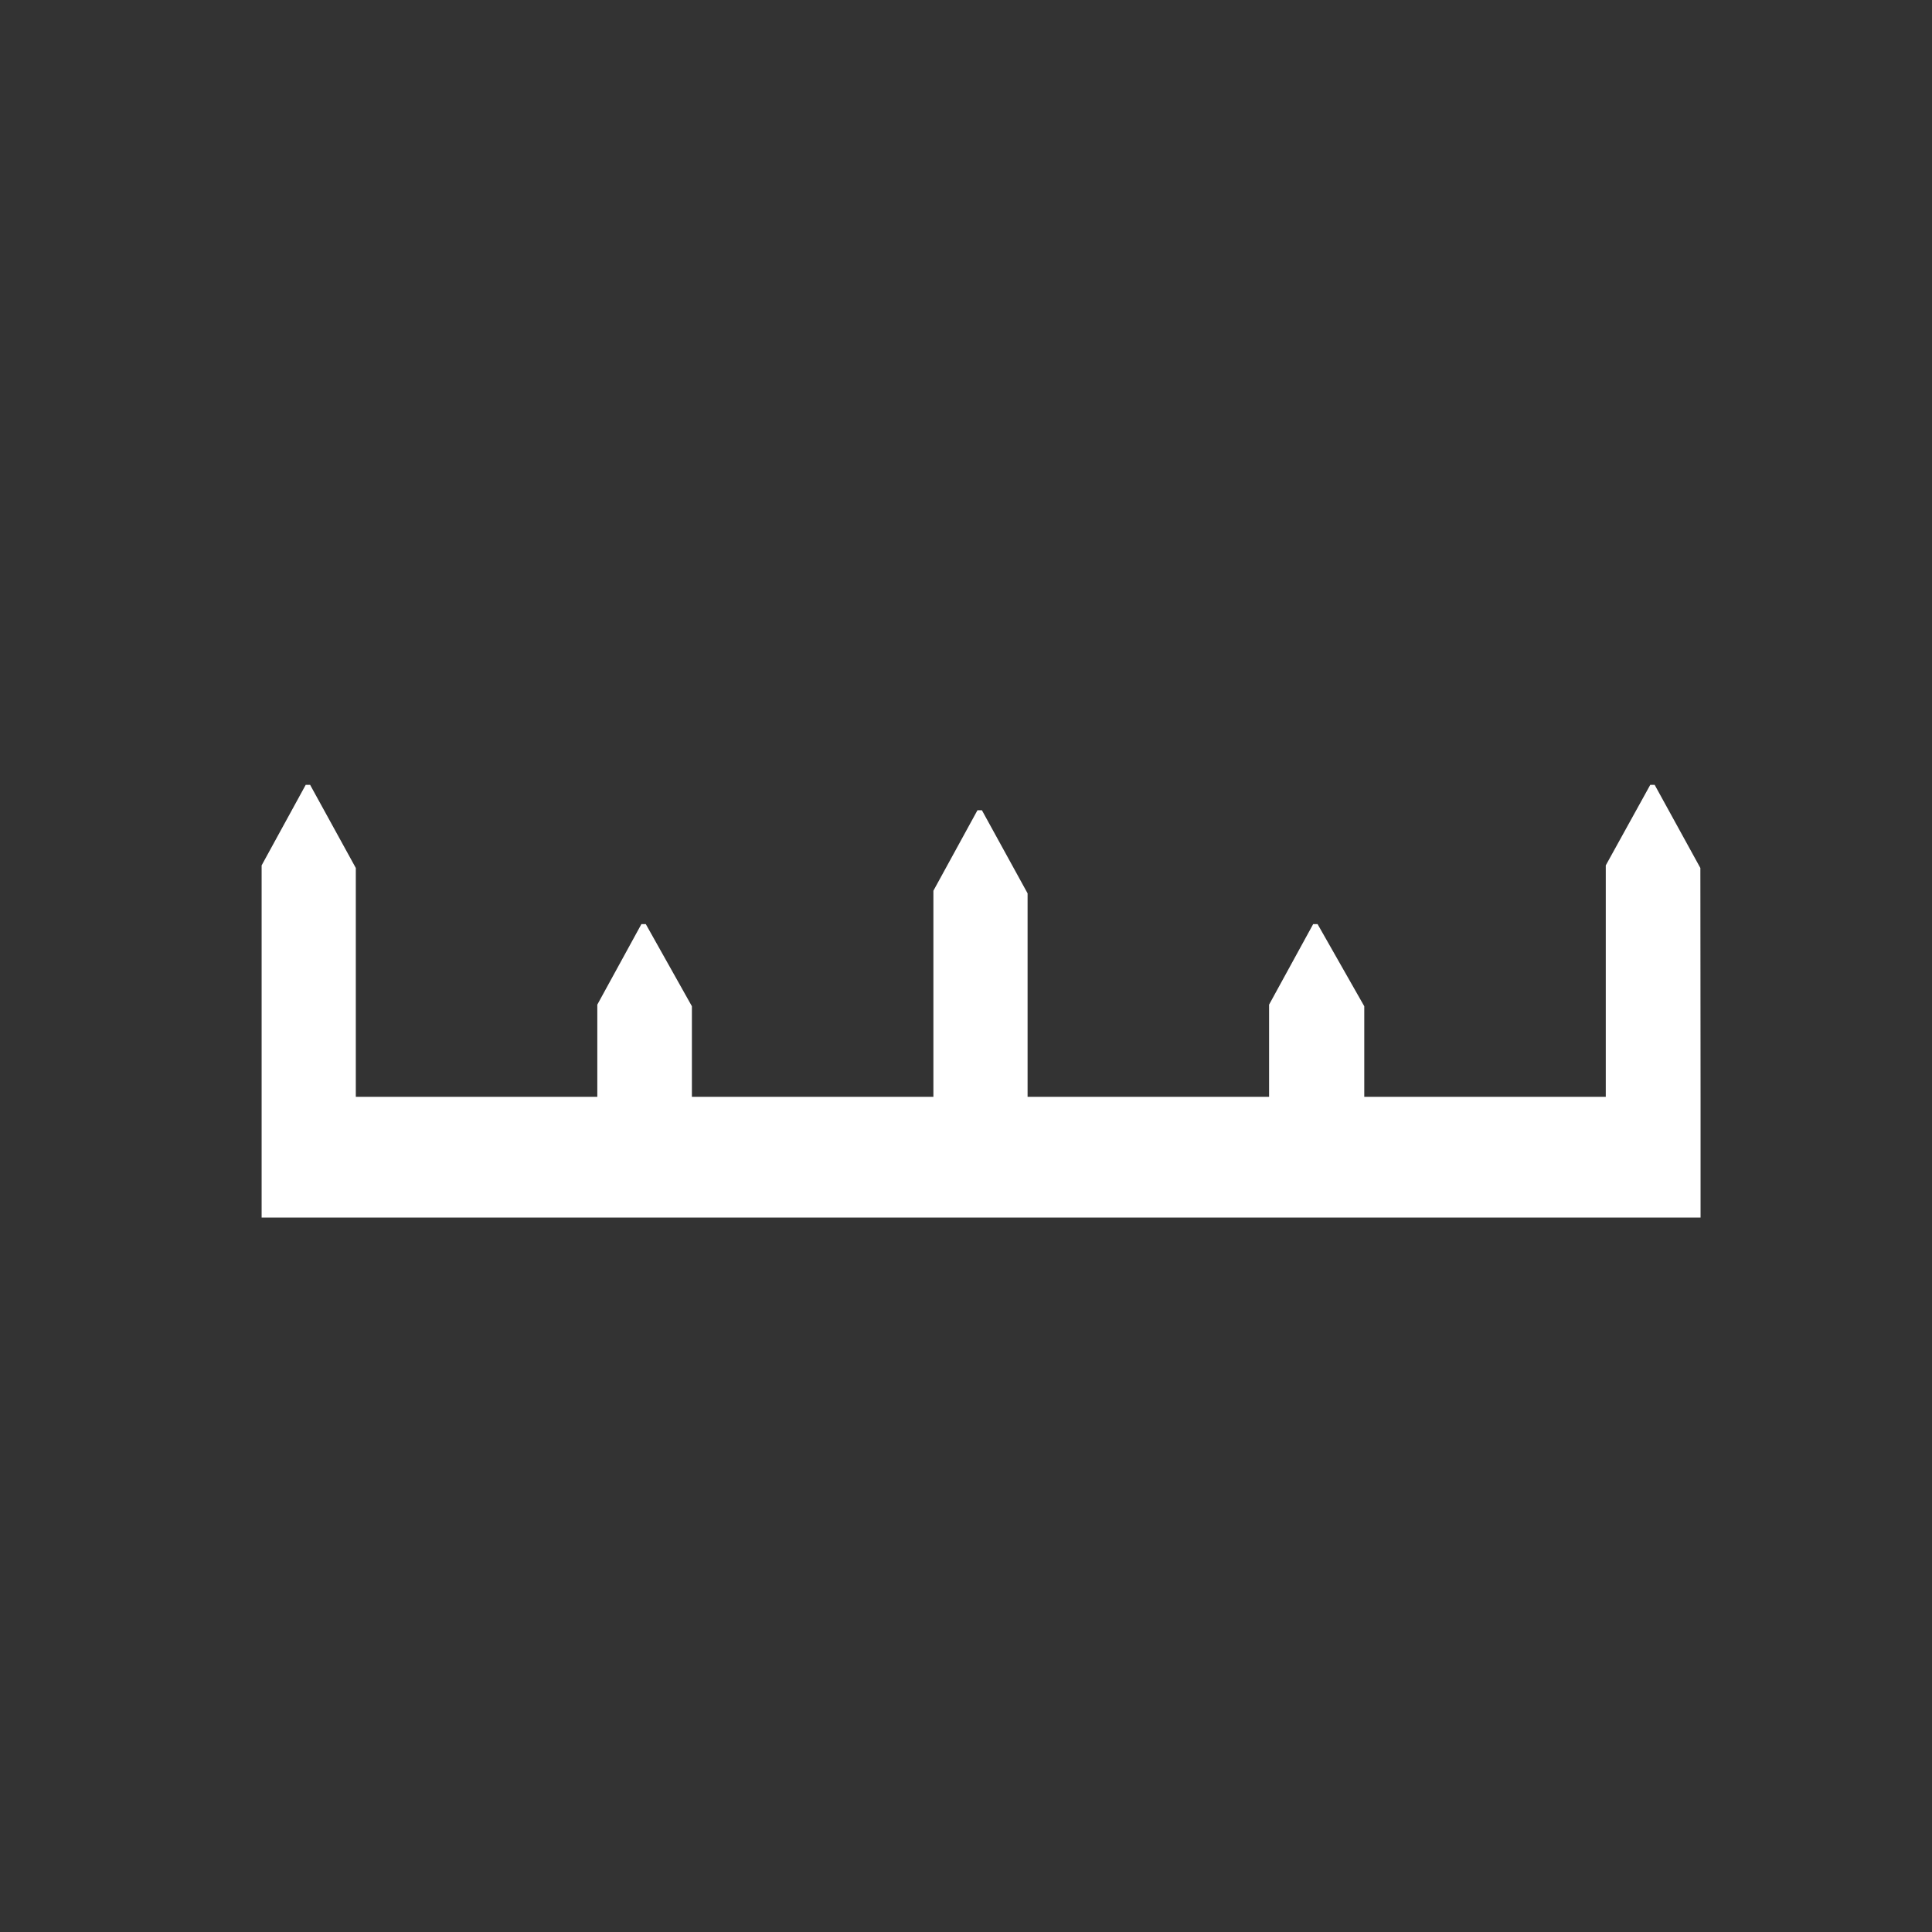 ﻿<?xml version="1.0" encoding="UTF-8" standalone="no"?>
<!DOCTYPE svg PUBLIC "-//W3C//DTD SVG 20010904//EN" "http://www.w3.org/TR/2001/REC-SVG-20010904/DTD/svg10.dtd">
<svg version="1.1" id="Frosty Editor v1.0.6.3" xmlns="http://www.w3.org/2000/svg" d1p1:xlink="http://www.w3.org/1999/xlink" viewBox="0 0 96 96" xmlns:d1p1="xmlns">
  <rect x="0" y="0" width="96" height="96" fill="#333333" stroke="none"/>
  <path stroke="none" fill="#ffffffff" d="M 84.500,54.500 C 84.500,56.500 84.500,58.500 84.500,60.500 60.667,60.500 36.833,60.500 13.000,60.500 13.000,54.667 13.000,48.833 13.000,43.000 13.730,41.667 14.460,40.333 15.190,39.000 15.263,39.000 15.337,39.000 15.410,39.000 16.167,40.377 16.923,41.753 17.680,43.130 17.680,46.920 17.680,50.710 17.680,54.500 21.680,54.500 25.680,54.500 29.680,54.500 29.680,52.973 29.680,51.447 29.680,49.920 30.410,48.587 31.140,47.253 31.870,45.920 31.943,45.920 32.017,45.920 32.090,45.920 32.853,47.280 33.617,48.640 34.380,50.000 34.380,51.500 34.380,53.000 34.380,54.500 38.380,54.500 42.380,54.500 46.380,54.500 46.380,51.087 46.380,47.673 46.380,44.260 47.110,42.927 47.840,41.593 48.570,40.260 48.643,40.260 48.717,40.260 48.790,40.260 49.547,41.637 50.303,43.013 51.060,44.390 51.060,47.760 51.060,51.130 51.060,54.500 55.060,54.500 59.060,54.500 63.060,54.500 63.060,52.973 63.060,51.447 63.060,49.920 63.790,48.587 64.520,47.253 65.250,45.920 65.323,45.920 65.397,45.920 65.470,45.920 66.243,47.280 67.017,48.640 67.790,50.000 67.790,51.500 67.790,53.000 67.790,54.500 71.790,54.500 75.790,54.500 79.790,54.500 79.790,50.667 79.790,46.833 79.790,43.000 80.527,41.667 81.263,40.333 82.000,39.000 82.073,39.000 82.147,39.000 82.220,39.000 82.977,40.377 83.733,41.753 84.490,43.130 84.493,46.920 84.497,50.710 84.500,54.500 Z " />
</svg>